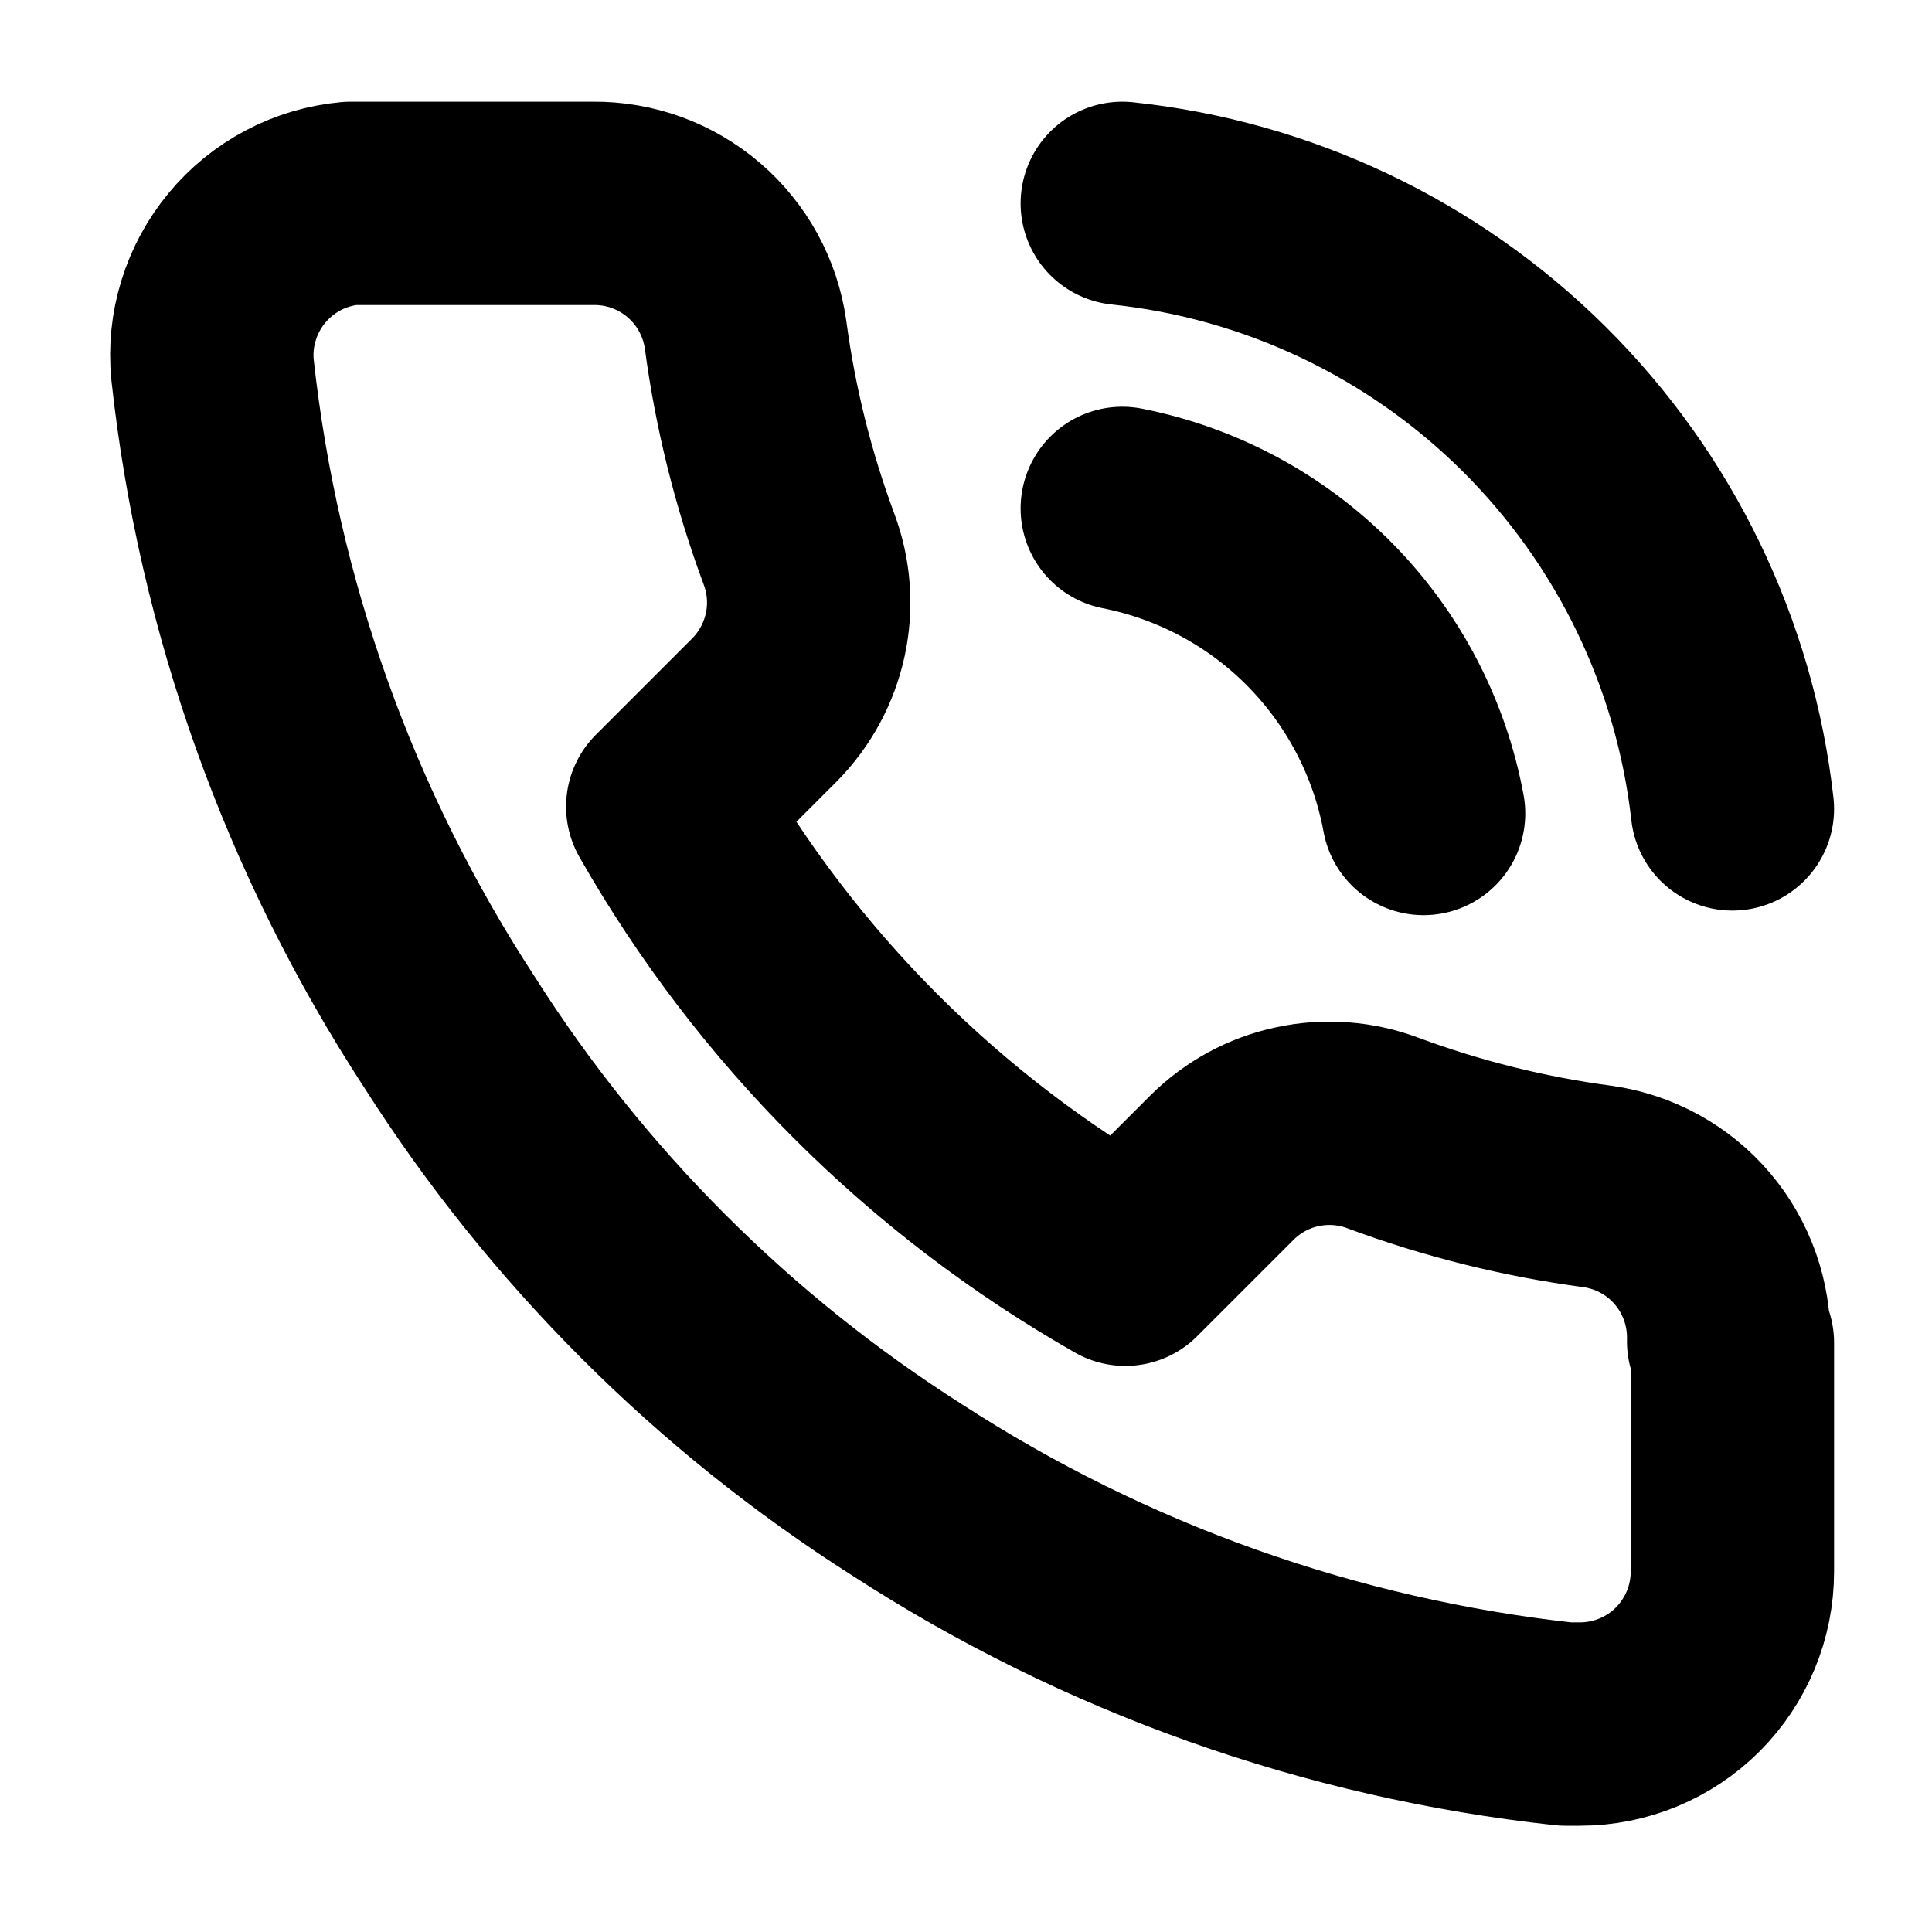 <svg width="19" height="19" viewBox="0 0 19 19" fill="none" xmlns="http://www.w3.org/2000/svg">
<g clip-path="url(#clip0_2_1282)">
<path d="M11.037 5C11.775 5.146 12.452 5.509 12.98 6.044C13.508 6.579 13.864 7.261 14 8M11.037 2C12.566 2.161 13.994 2.839 15.085 3.922C16.176 5.005 16.865 6.428 17.037 7.955M17.037 13.205V15.455C17.037 15.853 16.879 16.234 16.598 16.516C16.317 16.797 15.935 16.955 15.537 16.955H15.395C13.087 16.704 10.87 15.916 8.922 14.653C7.11 13.501 5.574 11.964 4.422 10.153C3.143 8.194 2.343 5.961 2.09 3.635C2.071 3.439 2.091 3.24 2.15 3.052C2.208 2.863 2.303 2.688 2.429 2.536C2.555 2.384 2.71 2.258 2.885 2.166C3.059 2.074 3.251 2.018 3.447 2H5.832C6.196 1.996 6.549 2.125 6.825 2.363C7.101 2.6 7.281 2.93 7.332 3.29C7.428 4.01 7.604 4.717 7.857 5.398C7.958 5.666 7.98 5.958 7.92 6.238C7.86 6.519 7.721 6.776 7.52 6.98L6.567 7.933C7.635 9.81 9.19 11.365 11.067 12.433L12.02 11.48C12.224 11.278 12.481 11.139 12.761 11.08C13.042 11.02 13.334 11.042 13.602 11.143C14.283 11.396 14.99 11.572 15.71 11.668C16.074 11.719 16.407 11.902 16.645 12.183C16.882 12.464 17.009 12.822 17 13.19L17.037 13.205Z" stroke="black" stroke-width="2" stroke-linecap="round" stroke-linejoin="round"/>
</g>
<defs>
<clipPath id="clip0_2_1282">
<rect width="18" height="18" fill="white" transform="translate(0.5 0.5)"/>
</clipPath>
</defs>
</svg>

